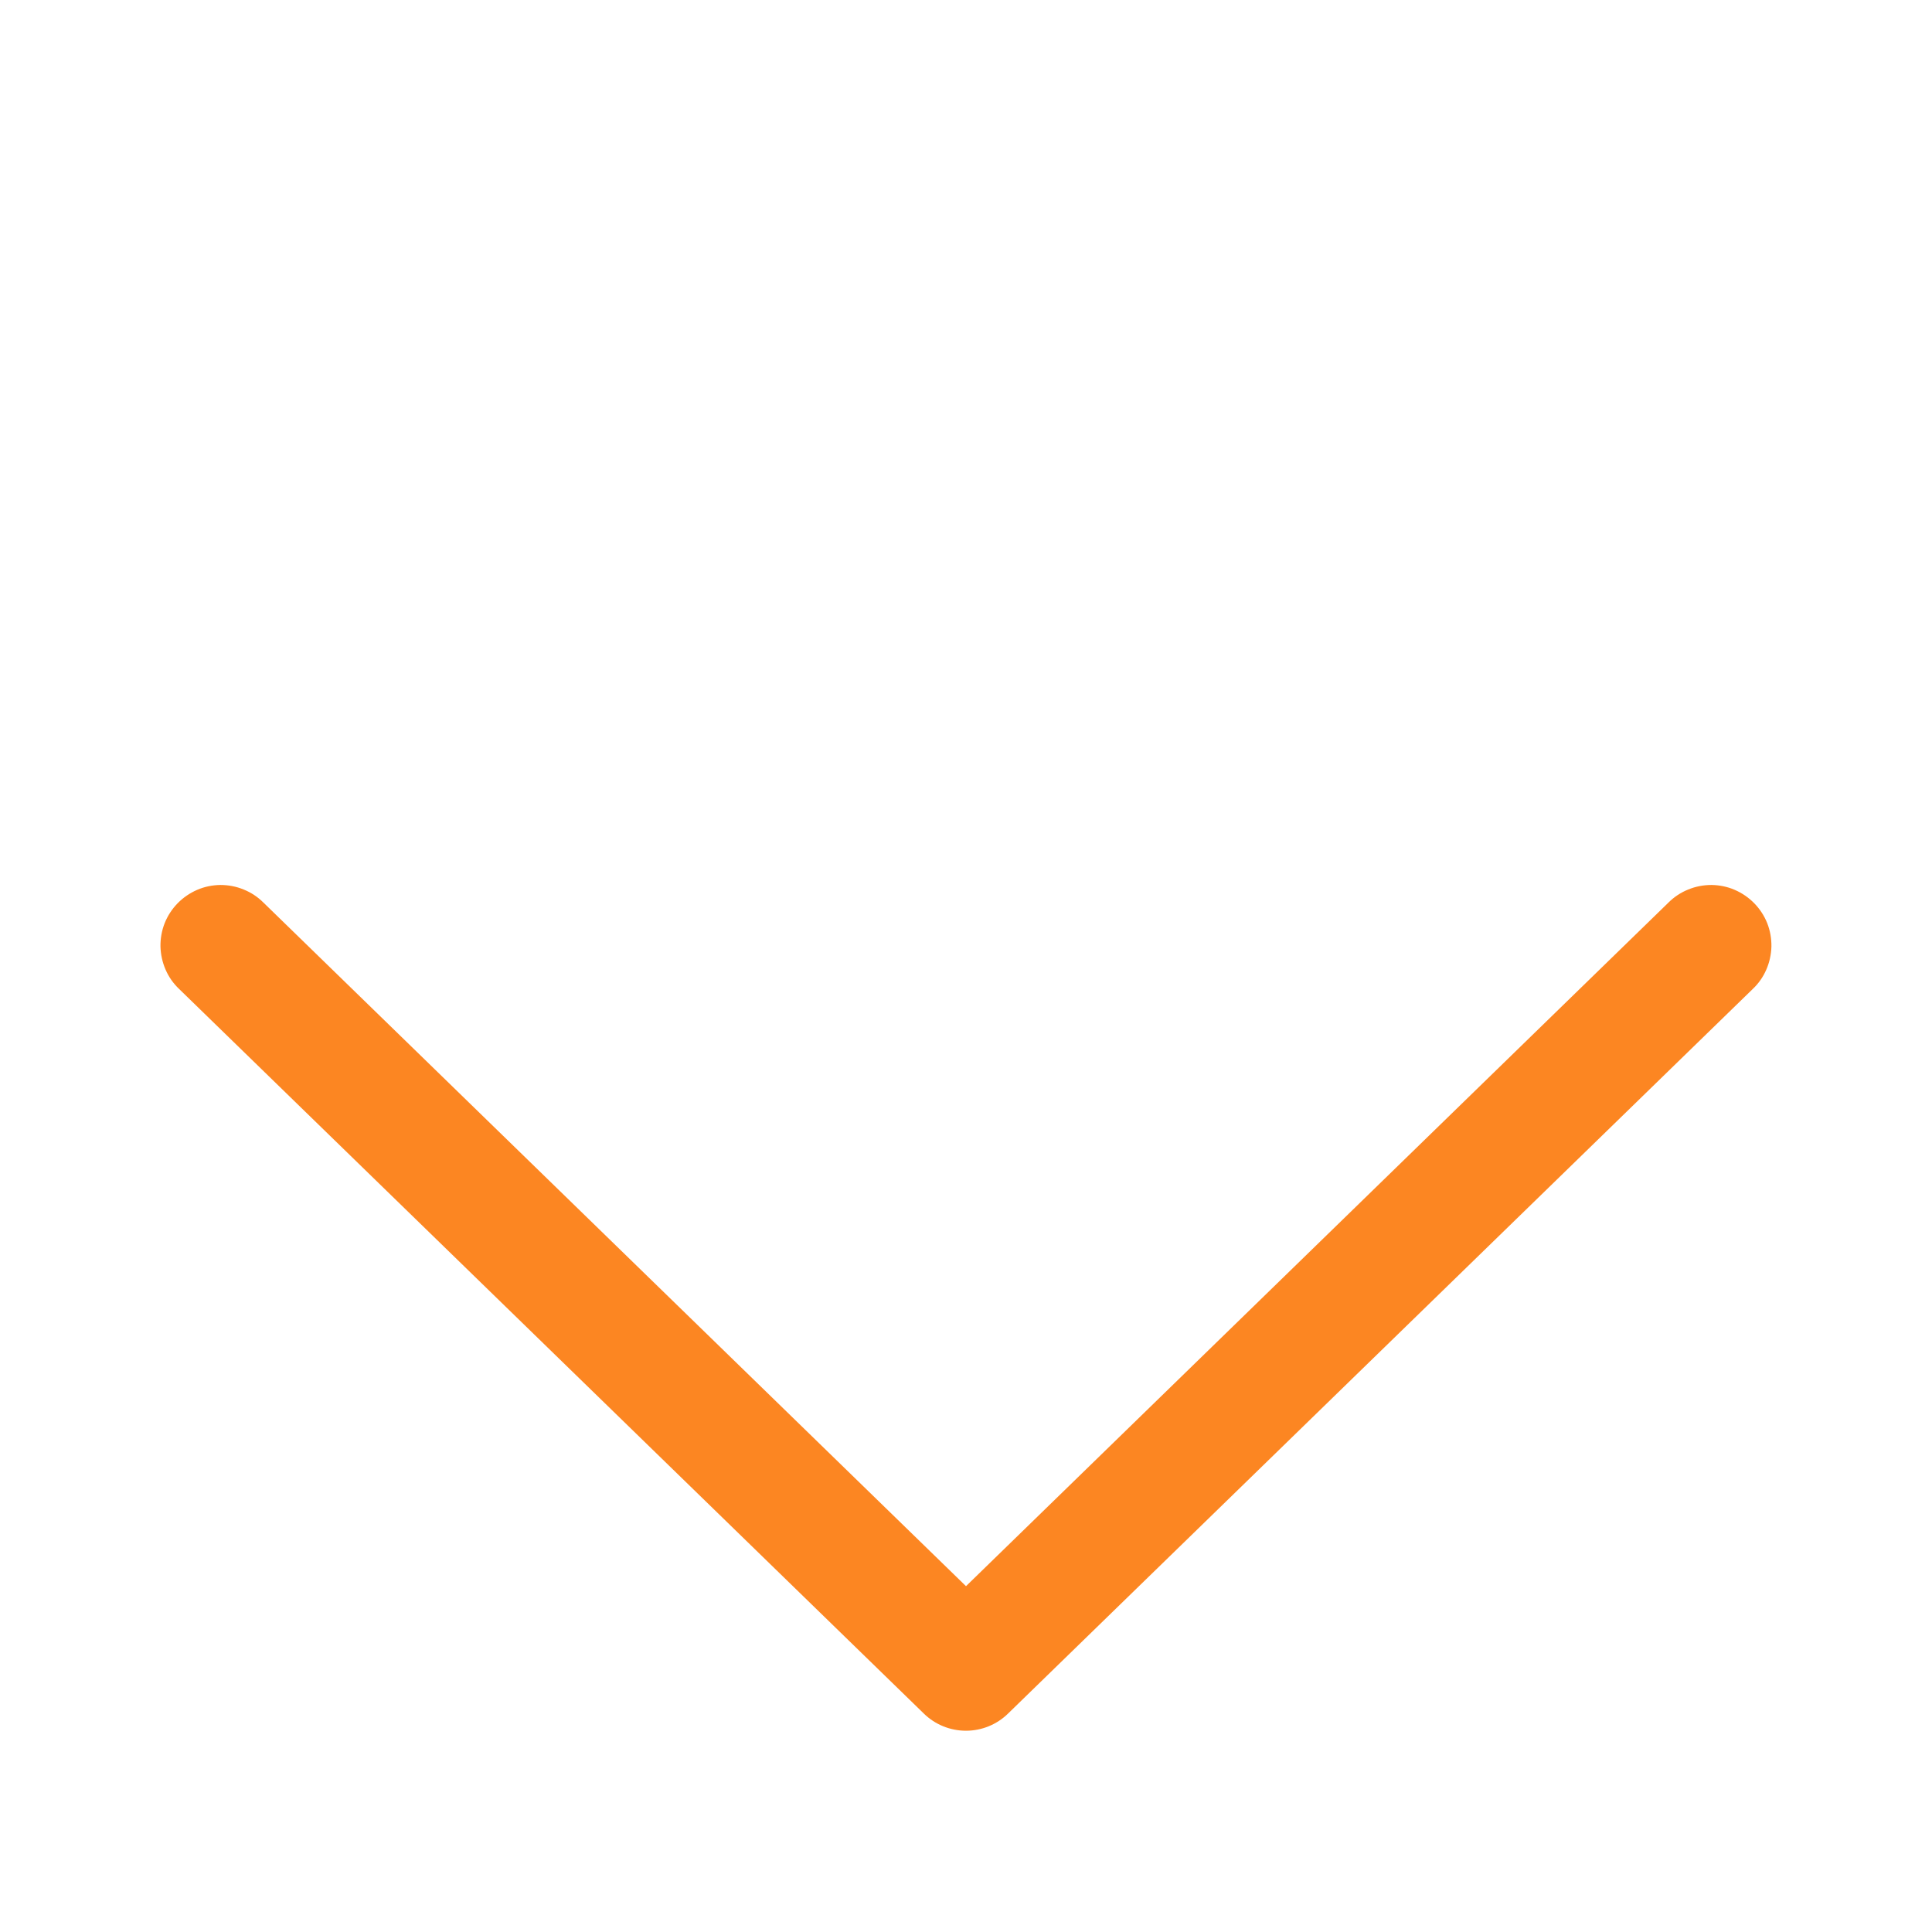 <svg width="17" height="17" viewBox="0 0 17 17" fill="none" xmlns="http://www.w3.org/2000/svg">
<path d="M8.5 13.957L2.318 7.942C2.268 7.892 2.209 7.853 2.144 7.827C2.079 7.8 2.009 7.787 1.939 7.787C1.869 7.788 1.799 7.802 1.735 7.83C1.67 7.858 1.612 7.898 1.563 7.948C1.514 7.998 1.475 8.058 1.449 8.123C1.423 8.189 1.411 8.258 1.412 8.329C1.414 8.399 1.429 8.468 1.457 8.532C1.485 8.597 1.526 8.655 1.577 8.703L8.129 15.078C8.228 15.175 8.361 15.229 8.5 15.229C8.638 15.229 8.771 15.175 8.87 15.078L15.422 8.703C15.473 8.655 15.514 8.597 15.542 8.532C15.57 8.468 15.585 8.399 15.587 8.329C15.588 8.258 15.576 8.189 15.55 8.123C15.524 8.058 15.485 7.998 15.436 7.948C15.387 7.898 15.329 7.858 15.264 7.83C15.2 7.802 15.13 7.788 15.06 7.787C14.99 7.787 14.92 7.8 14.855 7.827C14.79 7.853 14.731 7.892 14.681 7.942L8.5 13.957Z" fill="#FC8622"/>
</svg>
